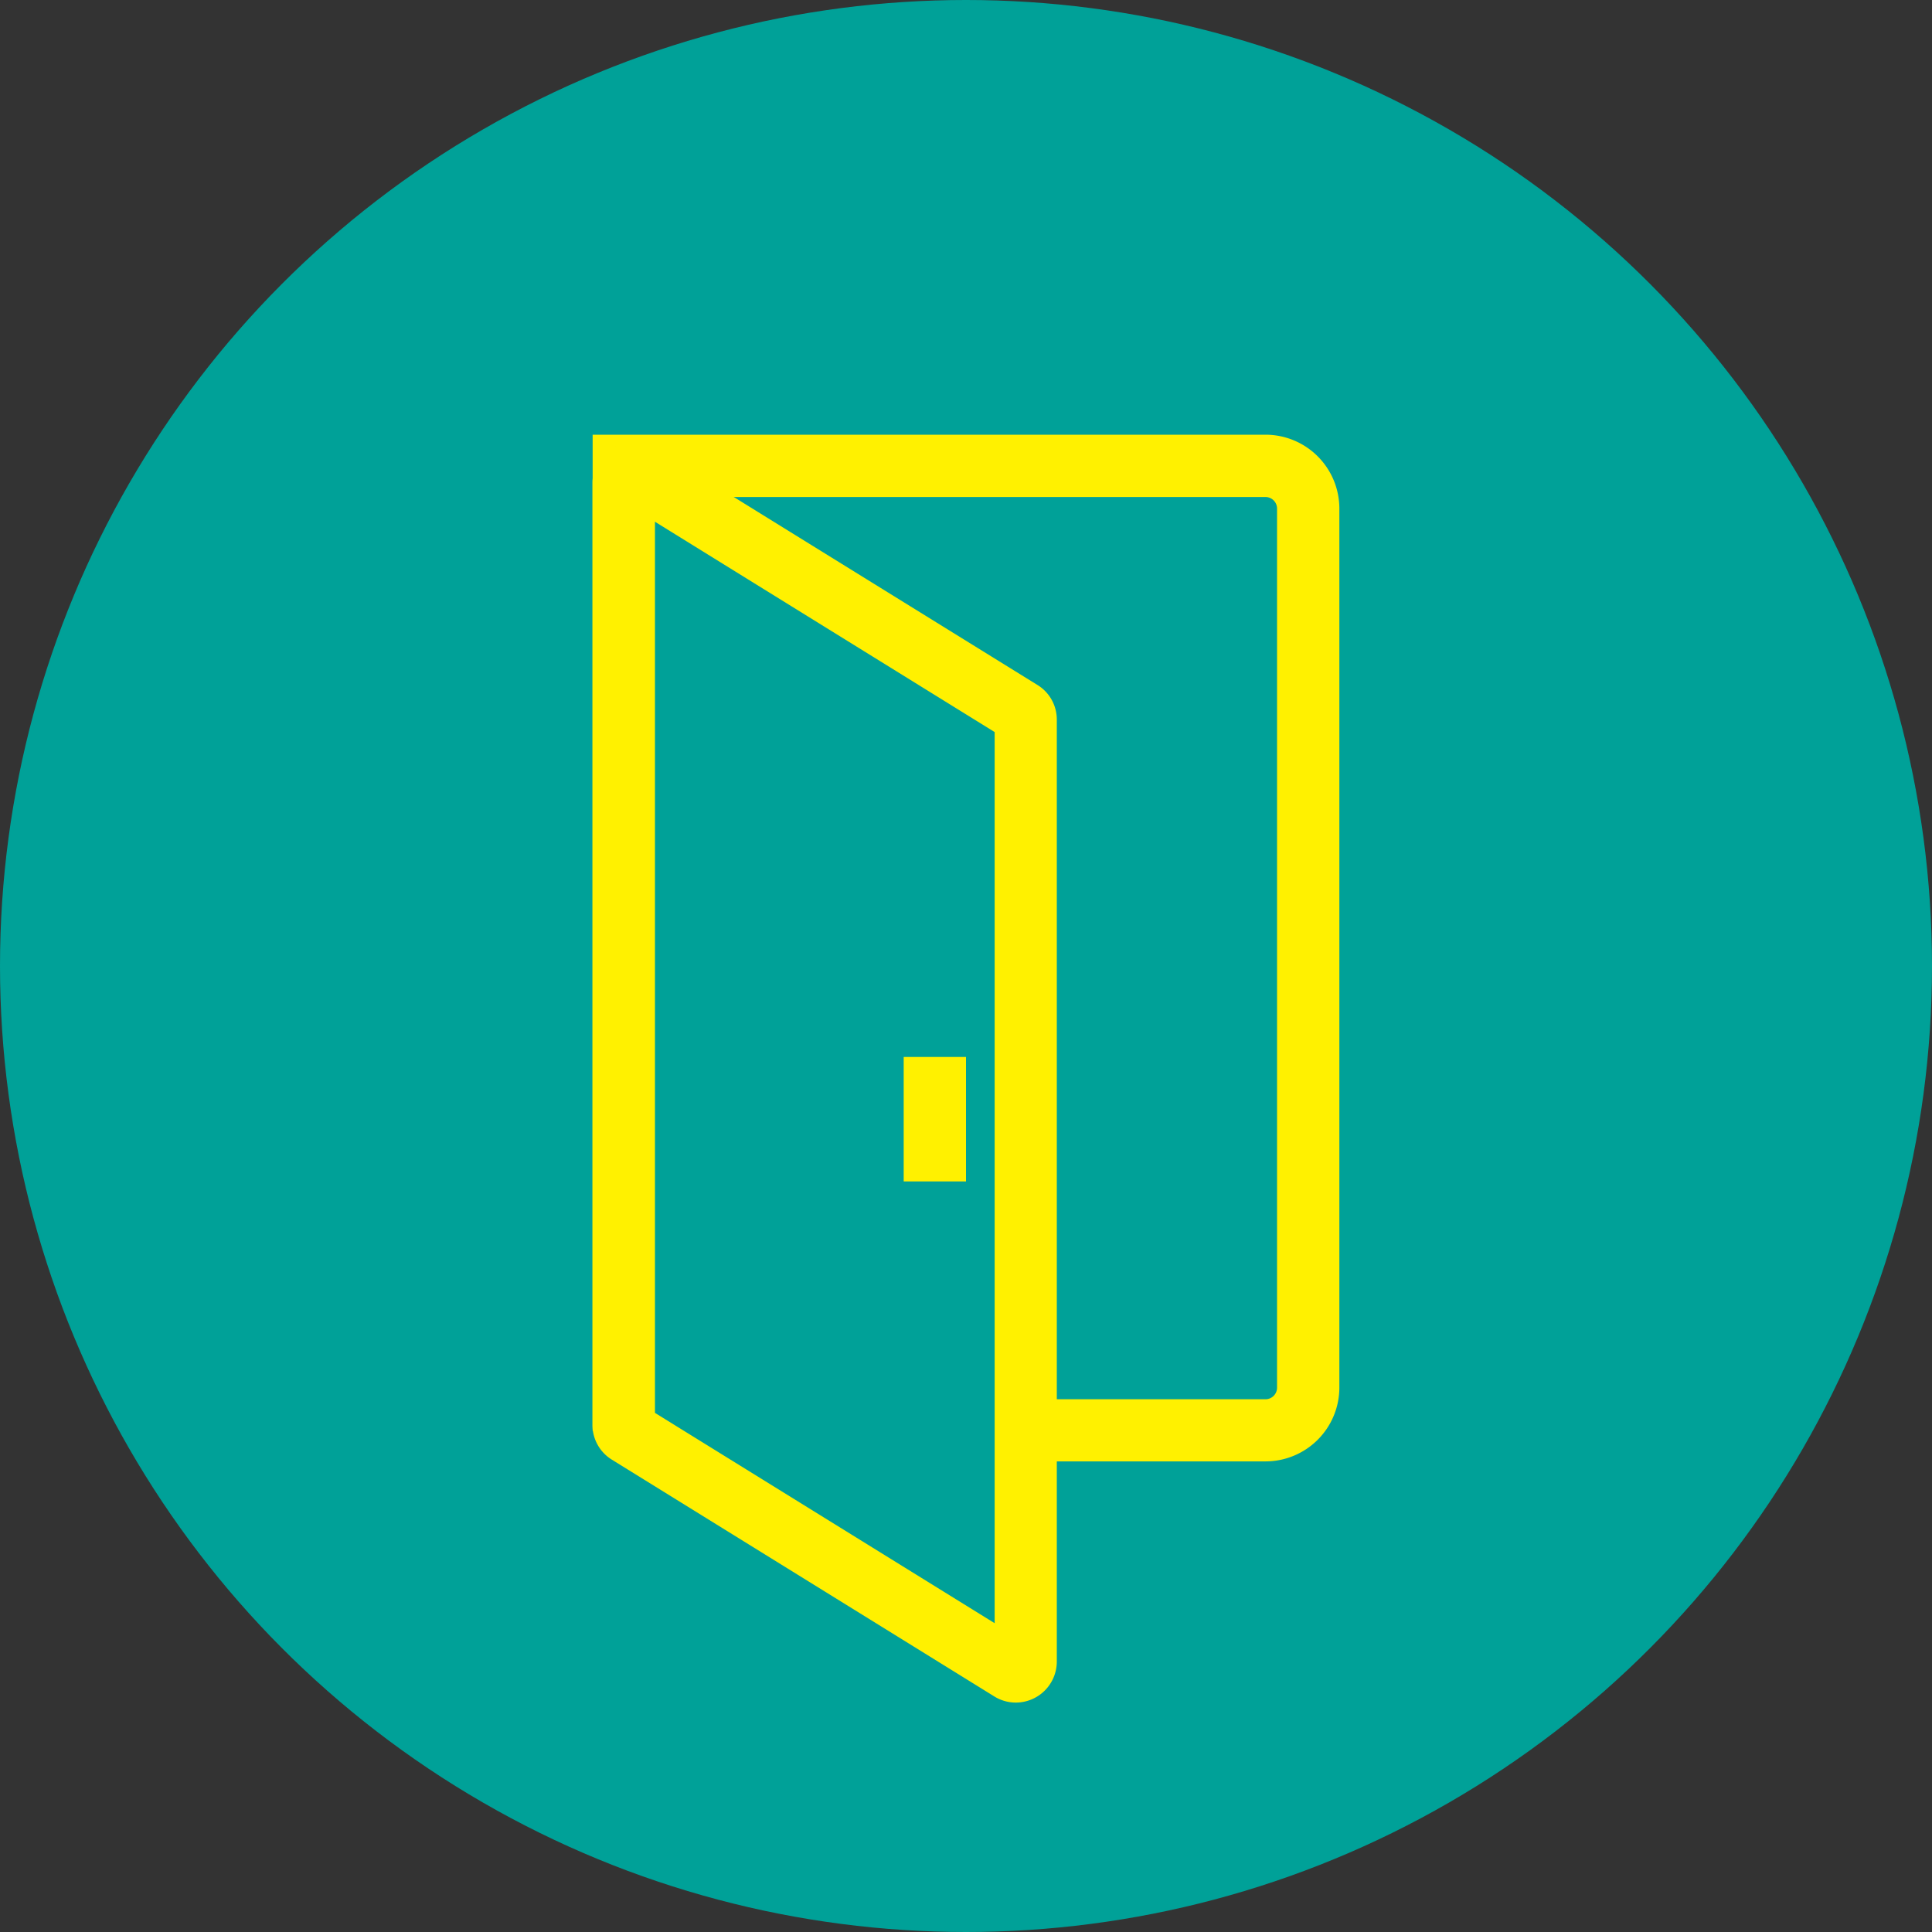 <svg id="レイヤー_1" data-name="レイヤー 1" xmlns="http://www.w3.org/2000/svg" width="120" height="120" viewBox="0 0 120 120"><rect x="0" y="0" width="120" height="120" fill="#333333" stroke="none"/><defs><style>.cls-1{fill:#00a198;}.cls-2{fill:#fff100;}</style></defs><title>名称未設定-1</title><circle class="cls-1" cx="60" cy="60" r="60"/><path class="cls-2" d="M78.6,90.77H63.87V86.91H78.6a0.72,0.72,0,0,0,.72-0.72V31.59a0.72,0.72,0,0,0-.72-0.72H40.67v58H36.81V27H78.6a4.59,4.59,0,0,1,4.59,4.59v54.6A4.59,4.59,0,0,1,78.6,90.77Z"/><path class="cls-2" d="M63.1,105.75a2.53,2.53,0,0,1-1.34-.38L38,90.66a2.53,2.53,0,0,1-1.2-2.16V30a2.54,2.54,0,0,1,3.88-2.16l23.75,14.7a2.52,2.52,0,0,1,1.21,2.16V103.2A2.55,2.55,0,0,1,63.1,105.75Zm-22.43-18,21.11,13.07V45.47L40.67,32.4V87.76Z"/><rect class="cls-2" x="56.13" y="65.65" width="3.87" height="7.73"/></svg>